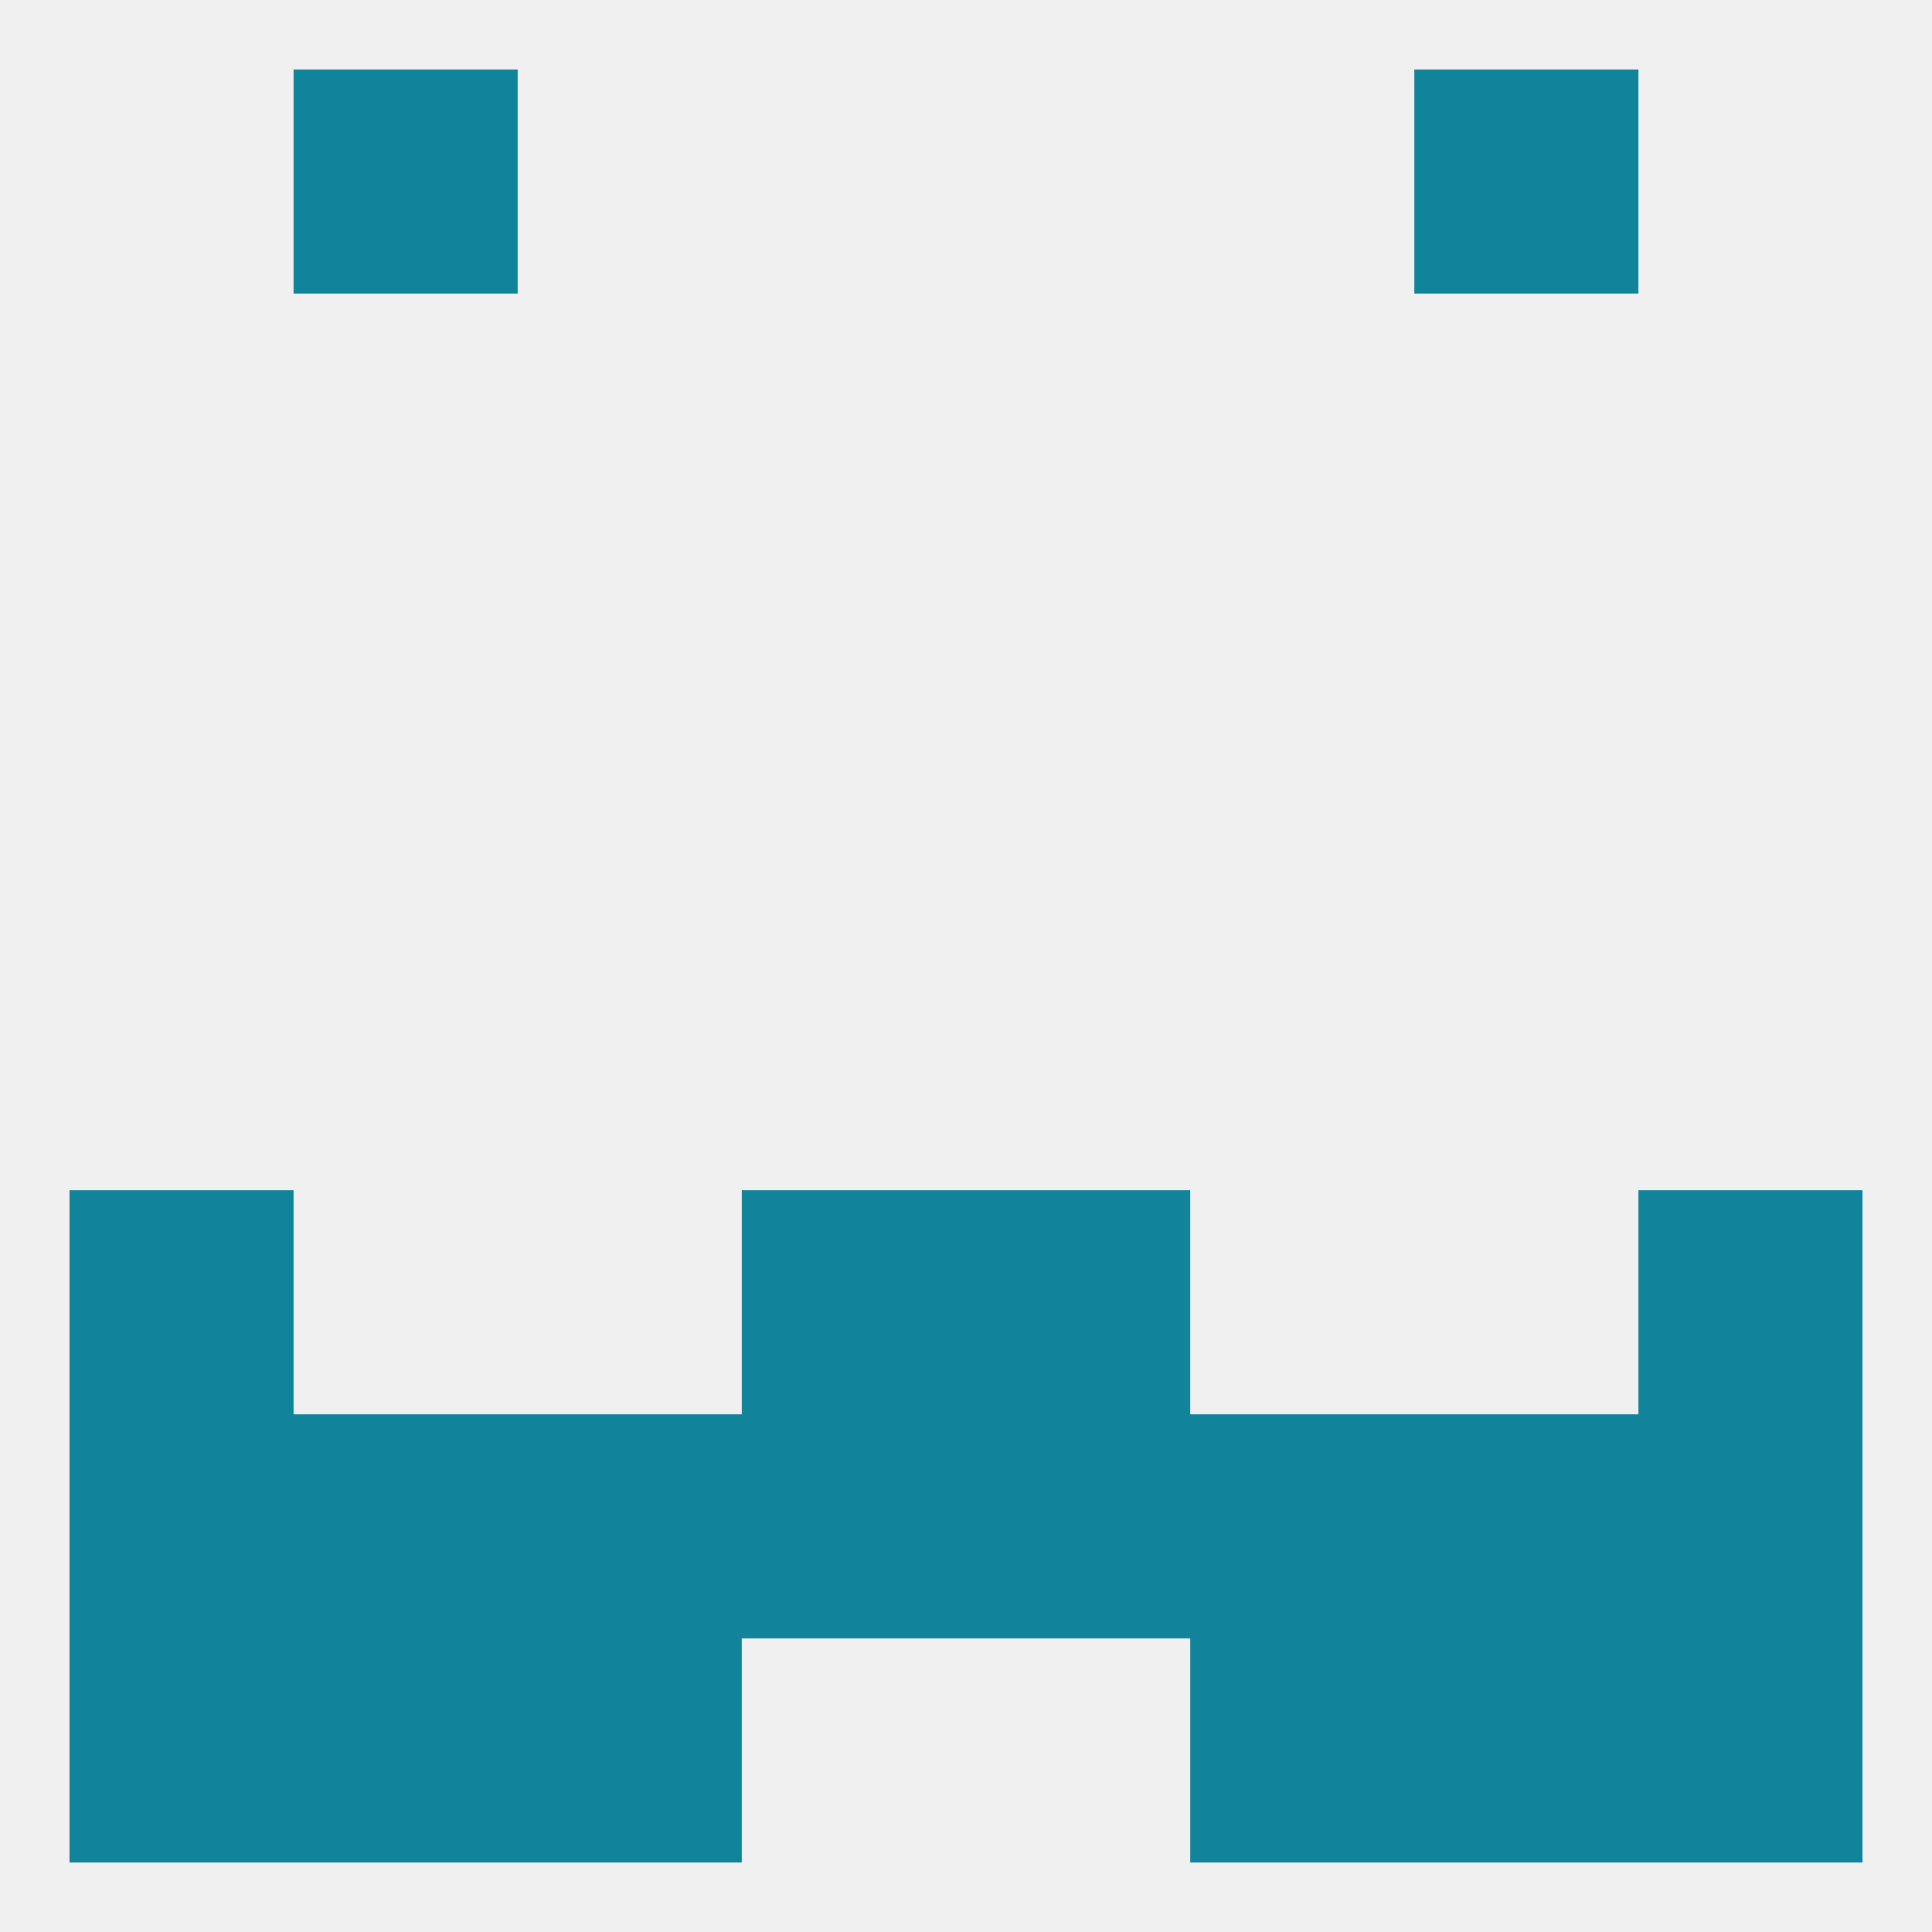 
<!--   <?xml version="1.0"?> -->
<svg version="1.1" baseprofile="full" xmlns="http://www.w3.org/2000/svg" xmlns:xlink="http://www.w3.org/1999/xlink" xmlns:ev="http://www.w3.org/2001/xml-events" width="250" height="250" viewBox="0 0 250 250" >
	<rect width="100%" height="100%" fill="rgba(240,240,240,255)"/>

	<rect x="38" y="9" width="29" height="29" fill="rgba(17,132,156,255)"/>
	<rect x="183" y="9" width="29" height="29" fill="rgba(17,132,156,255)"/>
	<rect x="96" y="154" width="29" height="29" fill="rgba(17,132,156,255)"/>
	<rect x="125" y="154" width="29" height="29" fill="rgba(17,132,156,255)"/>
	<rect x="9" y="154" width="29" height="29" fill="rgba(17,132,156,255)"/>
	<rect x="212" y="154" width="29" height="29" fill="rgba(17,132,156,255)"/>
	<rect x="125" y="183" width="29" height="29" fill="rgba(17,132,156,255)"/>
	<rect x="38" y="183" width="29" height="29" fill="rgba(17,132,156,255)"/>
	<rect x="183" y="183" width="29" height="29" fill="rgba(17,132,156,255)"/>
	<rect x="9" y="183" width="29" height="29" fill="rgba(17,132,156,255)"/>
	<rect x="67" y="183" width="29" height="29" fill="rgba(17,132,156,255)"/>
	<rect x="154" y="183" width="29" height="29" fill="rgba(17,132,156,255)"/>
	<rect x="212" y="183" width="29" height="29" fill="rgba(17,132,156,255)"/>
	<rect x="96" y="183" width="29" height="29" fill="rgba(17,132,156,255)"/>
	<rect x="38" y="212" width="29" height="29" fill="rgba(17,132,156,255)"/>
	<rect x="183" y="212" width="29" height="29" fill="rgba(17,132,156,255)"/>
	<rect x="9" y="212" width="29" height="29" fill="rgba(17,132,156,255)"/>
	<rect x="212" y="212" width="29" height="29" fill="rgba(17,132,156,255)"/>
	<rect x="67" y="212" width="29" height="29" fill="rgba(17,132,156,255)"/>
	<rect x="154" y="212" width="29" height="29" fill="rgba(17,132,156,255)"/>
</svg>